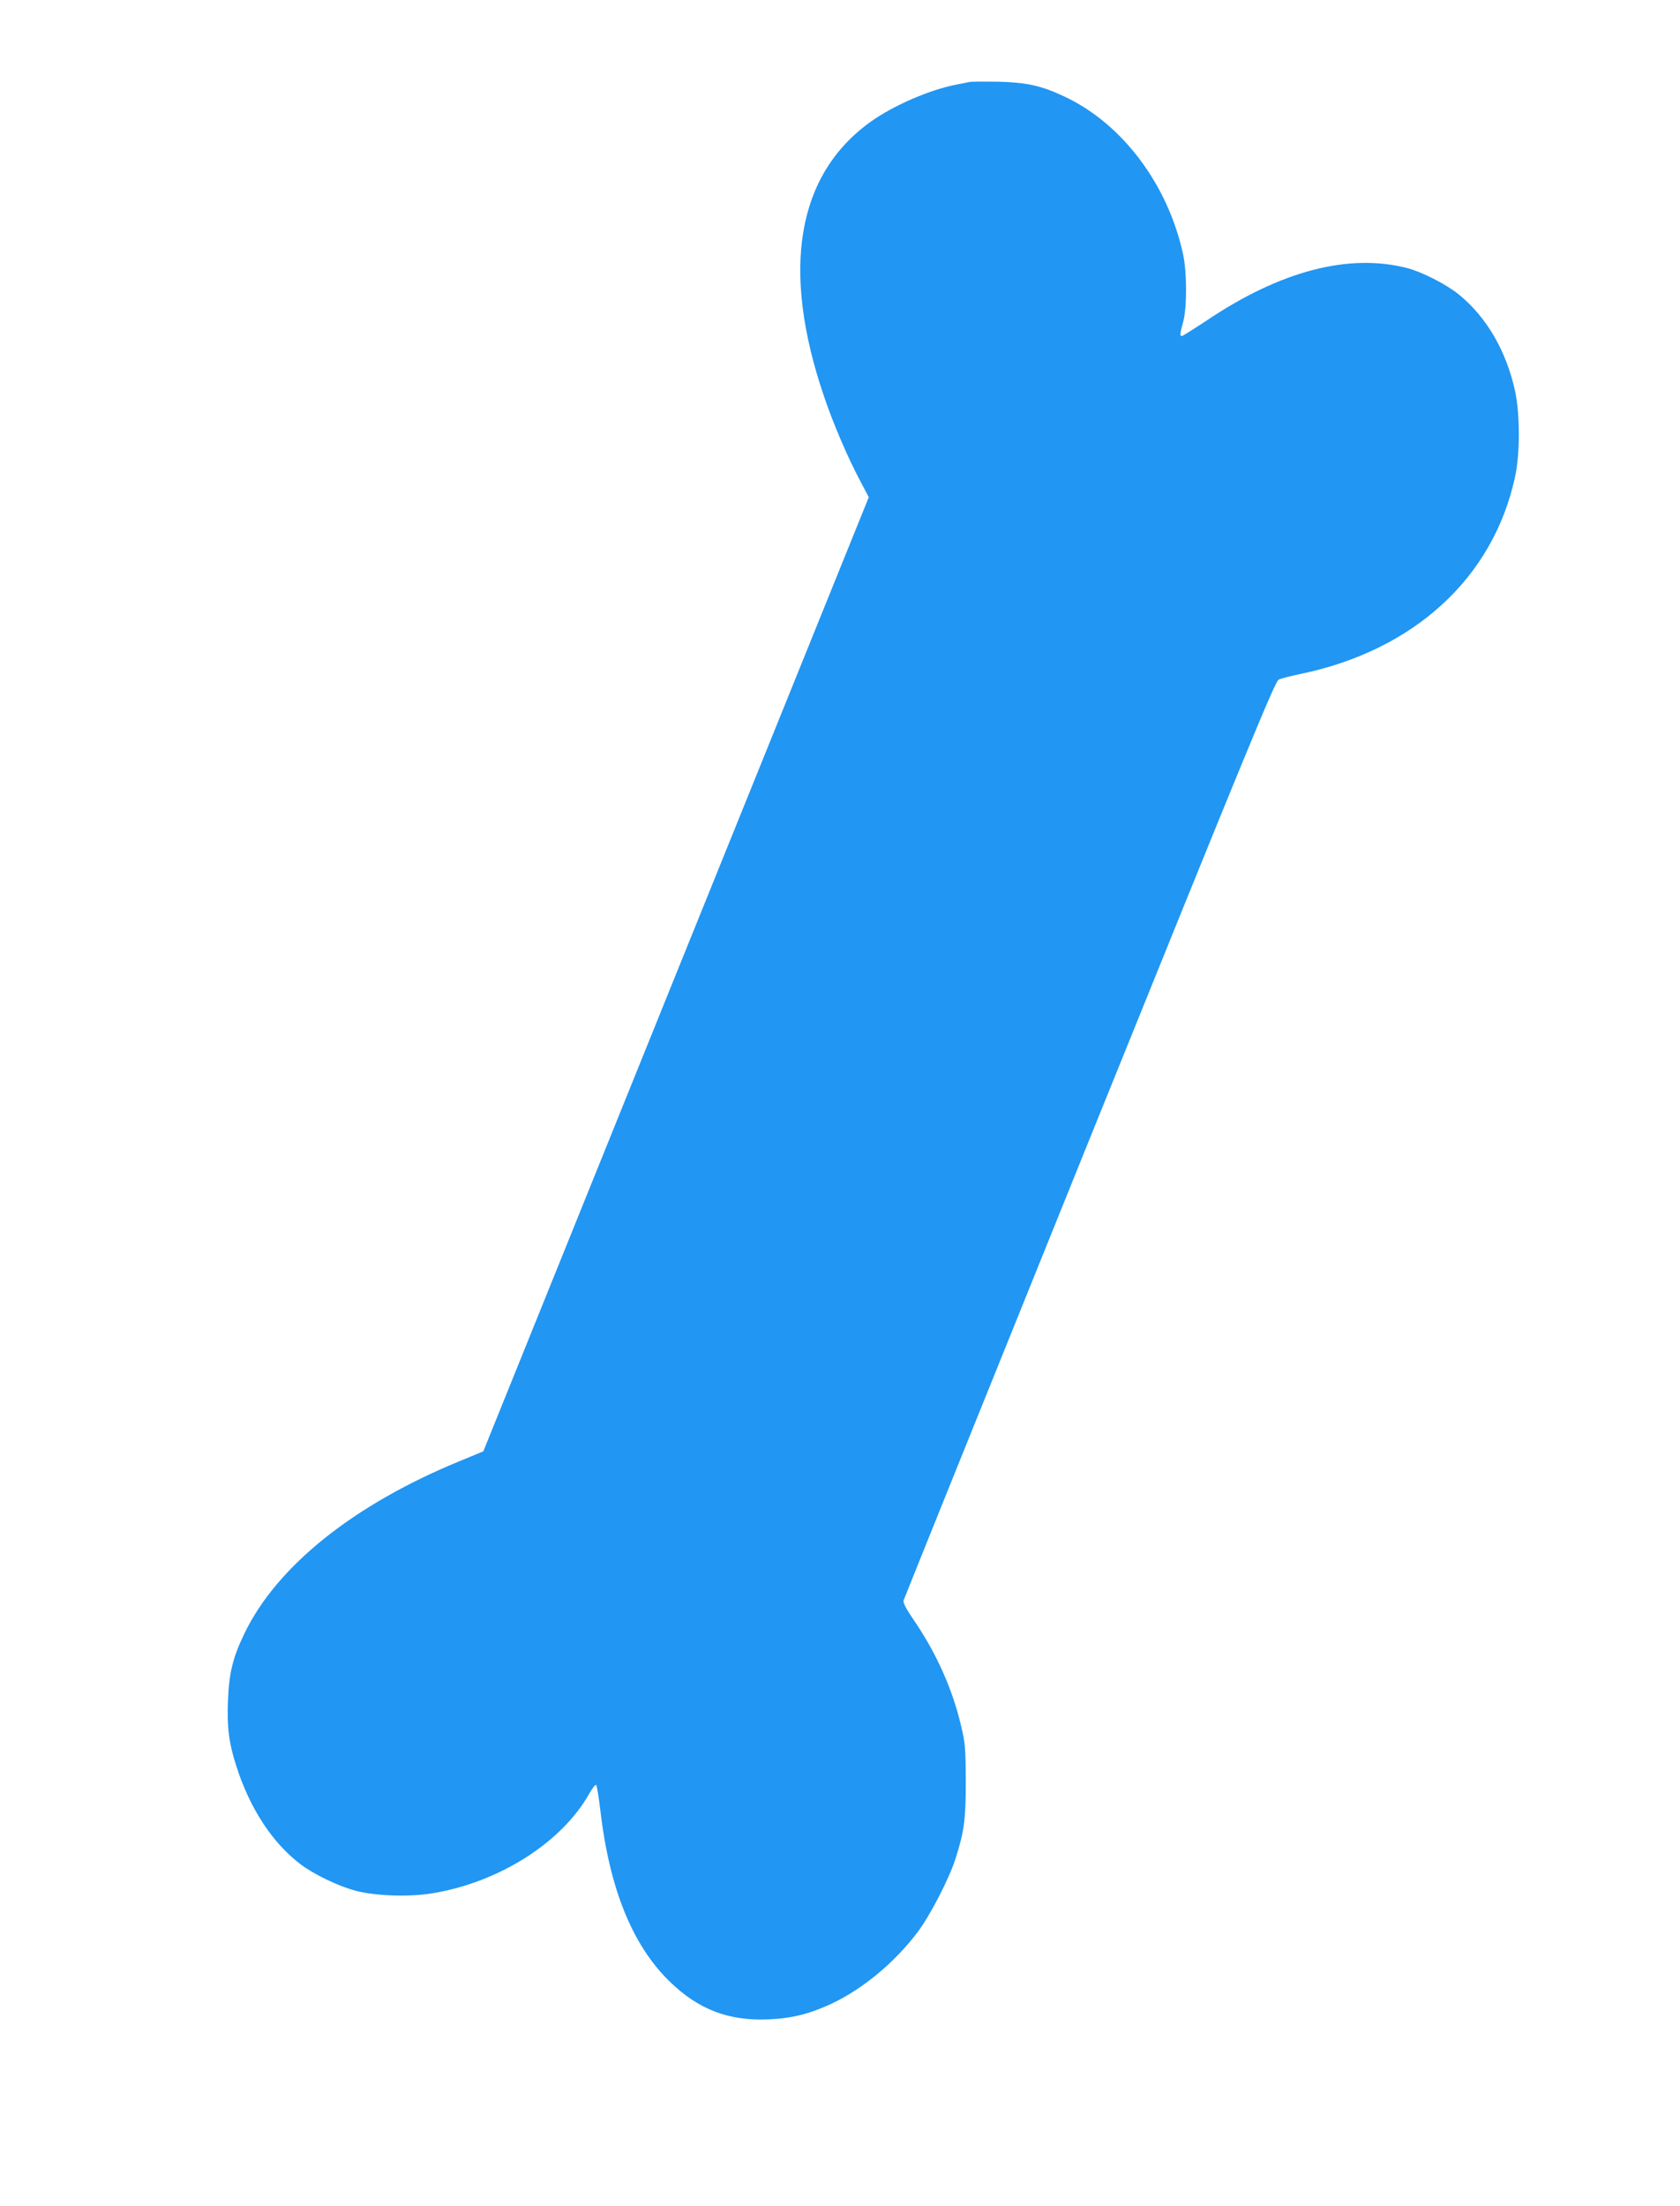 <?xml version="1.0" standalone="no"?>
<!DOCTYPE svg PUBLIC "-//W3C//DTD SVG 20010904//EN"
 "http://www.w3.org/TR/2001/REC-SVG-20010904/DTD/svg10.dtd">
<svg version="1.0" xmlns="http://www.w3.org/2000/svg"
 width="975pt" height="1280pt" viewBox="0 0 975 1280"
 preserveAspectRatio="xMidYMid meet">
<g transform="translate(0,1280) scale(0.1,-0.1)"
fill="#2196f3" stroke="none">
<path d="M5625 12324 c-11 -2 -45 -9 -75 -15 -152 -29 -365 -121 -495 -214
-431 -307 -525 -860 -271 -1600 52 -154 137 -352 208 -485 l50 -95 -1119
-2768 -1118 -2768 -140 -58 c-613 -252 -1057 -608 -1245 -996 -69 -142 -91
-232 -97 -394 -6 -154 5 -244 49 -380 78 -244 209 -444 371 -567 80 -61 221
-128 322 -155 115 -30 312 -37 447 -14 386 64 749 295 908 578 18 32 36 55 40
50 4 -4 15 -70 24 -146 53 -455 185 -781 400 -992 167 -164 344 -232 576 -222
138 6 239 32 366 91 184 87 367 240 500 416 72 96 181 307 218 421 52 163 61
230 61 454 -1 190 -3 220 -27 320 -50 214 -143 422 -274 614 -46 67 -64 101
-60 115 4 12 489 1216 1079 2676 915 2264 1077 2657 1098 2667 13 6 71 21 129
33 657 137 1115 557 1242 1140 30 134 30 366 1 500 -51 233 -164 428 -325 560
-73 60 -217 133 -303 155 -337 86 -731 -16 -1158 -302 -77 -51 -144 -93 -148
-93 -13 0 -11 14 8 84 22 83 22 284 -1 391 -88 405 -353 758 -689 915 -133 63
-220 82 -387 86 -80 1 -154 1 -165 -2z"/>
</g>
</svg>
